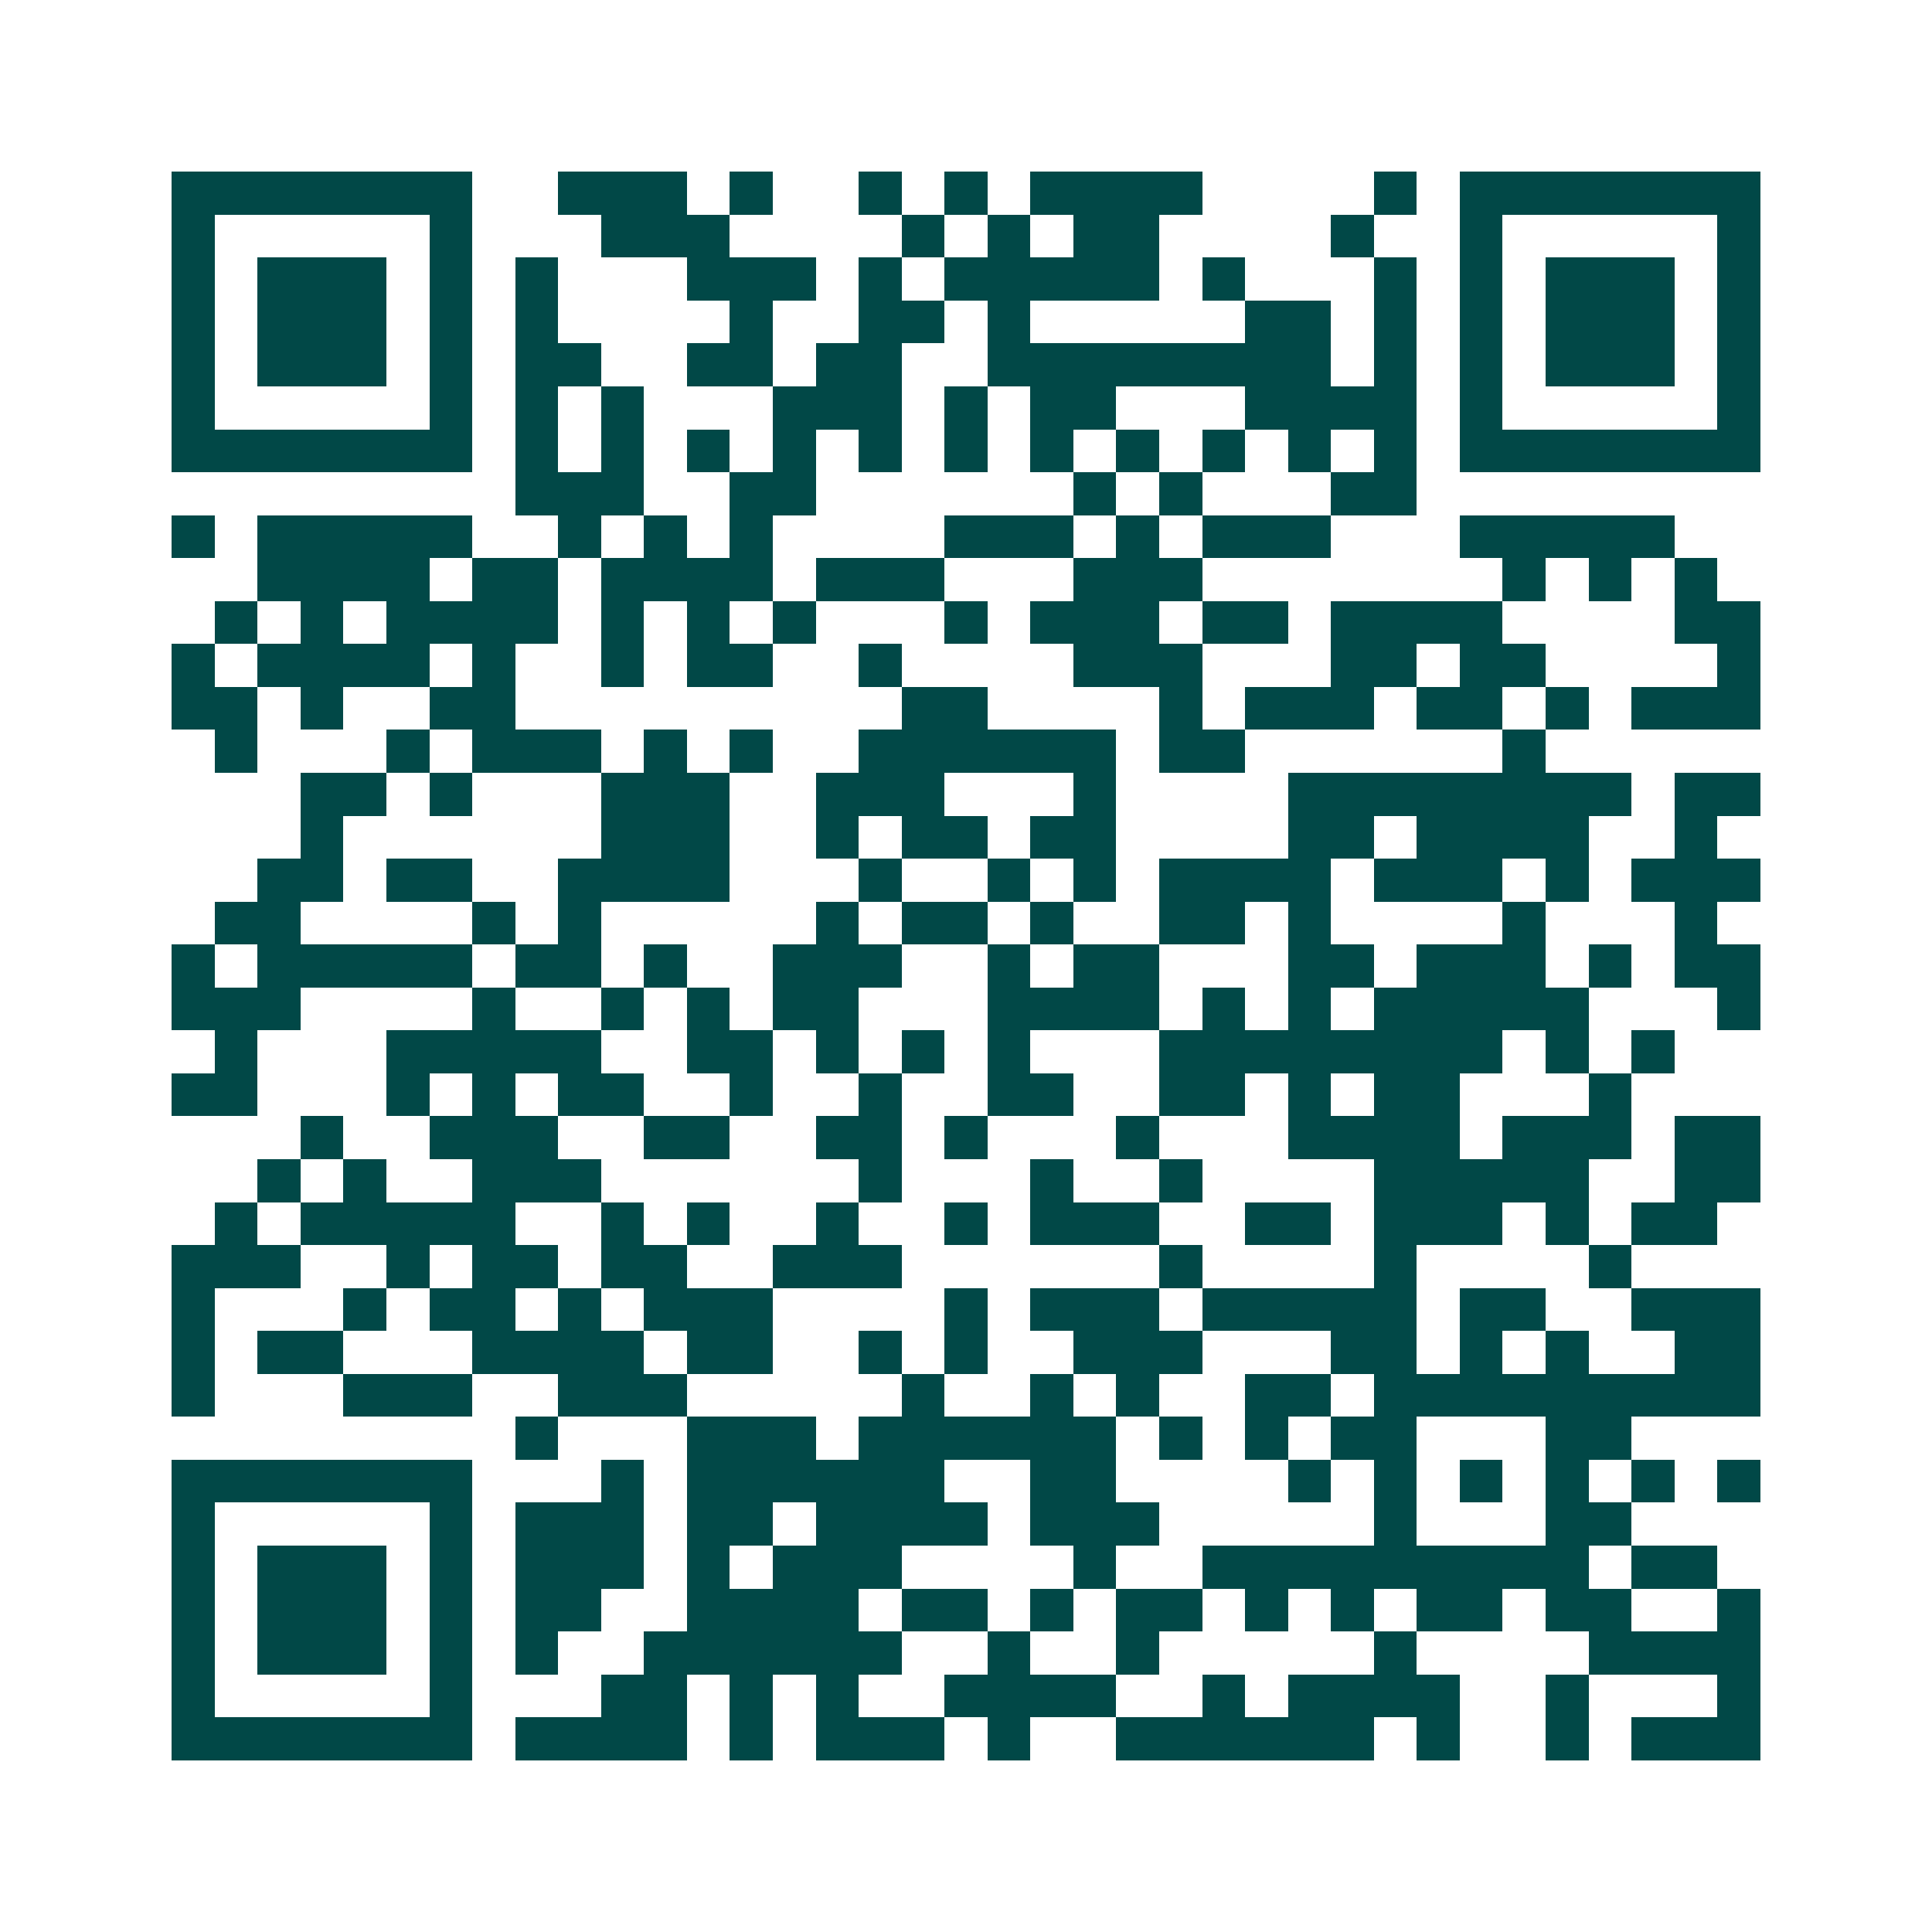 <svg xmlns="http://www.w3.org/2000/svg" width="200" height="200" viewBox="0 0 45 45" shape-rendering="crispEdges"><path fill="#ffffff" d="M0 0h45v45H0z"/><path stroke="#014847" d="M4 4.5h7m2 0h3m1 0h1m2 0h1m1 0h1m1 0h4m4 0h1m1 0h7M4 5.5h1m5 0h1m3 0h3m4 0h1m1 0h1m1 0h2m4 0h1m2 0h1m5 0h1M4 6.5h1m1 0h3m1 0h1m1 0h1m3 0h3m1 0h1m1 0h5m1 0h1m3 0h1m1 0h1m1 0h3m1 0h1M4 7.5h1m1 0h3m1 0h1m1 0h1m4 0h1m2 0h2m1 0h1m5 0h2m1 0h1m1 0h1m1 0h3m1 0h1M4 8.5h1m1 0h3m1 0h1m1 0h2m2 0h2m1 0h2m2 0h8m1 0h1m1 0h1m1 0h3m1 0h1M4 9.5h1m5 0h1m1 0h1m1 0h1m3 0h3m1 0h1m1 0h2m3 0h4m1 0h1m5 0h1M4 10.5h7m1 0h1m1 0h1m1 0h1m1 0h1m1 0h1m1 0h1m1 0h1m1 0h1m1 0h1m1 0h1m1 0h1m1 0h7M12 11.5h3m2 0h2m6 0h1m1 0h1m3 0h2M4 12.5h1m1 0h5m2 0h1m1 0h1m1 0h1m4 0h3m1 0h1m1 0h3m3 0h5M6 13.5h4m1 0h2m1 0h4m1 0h3m3 0h3m7 0h1m1 0h1m1 0h1M5 14.5h1m1 0h1m1 0h4m1 0h1m1 0h1m1 0h1m3 0h1m1 0h3m1 0h2m1 0h4m4 0h2M4 15.5h1m1 0h4m1 0h1m2 0h1m1 0h2m2 0h1m4 0h3m3 0h2m1 0h2m4 0h1M4 16.5h2m1 0h1m2 0h2m9 0h2m4 0h1m1 0h3m1 0h2m1 0h1m1 0h3M5 17.5h1m3 0h1m1 0h3m1 0h1m1 0h1m2 0h6m1 0h2m6 0h1M7 18.5h2m1 0h1m3 0h3m2 0h3m3 0h1m4 0h8m1 0h2M7 19.5h1m6 0h3m2 0h1m1 0h2m1 0h2m4 0h2m1 0h4m2 0h1M6 20.5h2m1 0h2m2 0h4m3 0h1m2 0h1m1 0h1m1 0h4m1 0h3m1 0h1m1 0h3M5 21.5h2m4 0h1m1 0h1m5 0h1m1 0h2m1 0h1m2 0h2m1 0h1m4 0h1m3 0h1M4 22.5h1m1 0h5m1 0h2m1 0h1m2 0h3m2 0h1m1 0h2m3 0h2m1 0h3m1 0h1m1 0h2M4 23.5h3m4 0h1m2 0h1m1 0h1m1 0h2m3 0h4m1 0h1m1 0h1m1 0h5m3 0h1M5 24.5h1m3 0h5m2 0h2m1 0h1m1 0h1m1 0h1m3 0h8m1 0h1m1 0h1M4 25.5h2m3 0h1m1 0h1m1 0h2m2 0h1m2 0h1m2 0h2m2 0h2m1 0h1m1 0h2m3 0h1M7 26.5h1m2 0h3m2 0h2m2 0h2m1 0h1m3 0h1m3 0h4m1 0h3m1 0h2M6 27.5h1m1 0h1m2 0h3m6 0h1m3 0h1m2 0h1m4 0h5m2 0h2M5 28.5h1m1 0h5m2 0h1m1 0h1m2 0h1m2 0h1m1 0h3m2 0h2m1 0h3m1 0h1m1 0h2M4 29.5h3m2 0h1m1 0h2m1 0h2m2 0h3m6 0h1m4 0h1m4 0h1M4 30.5h1m3 0h1m1 0h2m1 0h1m1 0h3m4 0h1m1 0h3m1 0h5m1 0h2m2 0h3M4 31.5h1m1 0h2m3 0h4m1 0h2m2 0h1m1 0h1m2 0h3m3 0h2m1 0h1m1 0h1m2 0h2M4 32.5h1m3 0h3m2 0h3m5 0h1m2 0h1m1 0h1m2 0h2m1 0h9M12 33.5h1m3 0h3m1 0h6m1 0h1m1 0h1m1 0h2m3 0h2M4 34.5h7m3 0h1m1 0h6m2 0h2m4 0h1m1 0h1m1 0h1m1 0h1m1 0h1m1 0h1M4 35.5h1m5 0h1m1 0h3m1 0h2m1 0h4m1 0h3m5 0h1m3 0h2M4 36.5h1m1 0h3m1 0h1m1 0h3m1 0h1m1 0h3m4 0h1m2 0h9m1 0h2M4 37.5h1m1 0h3m1 0h1m1 0h2m2 0h4m1 0h2m1 0h1m1 0h2m1 0h1m1 0h1m1 0h2m1 0h2m2 0h1M4 38.5h1m1 0h3m1 0h1m1 0h1m2 0h6m2 0h1m2 0h1m5 0h1m4 0h4M4 39.5h1m5 0h1m3 0h2m1 0h1m1 0h1m2 0h4m2 0h1m1 0h4m2 0h1m3 0h1M4 40.5h7m1 0h4m1 0h1m1 0h3m1 0h1m2 0h6m1 0h1m2 0h1m1 0h3"/></svg>
